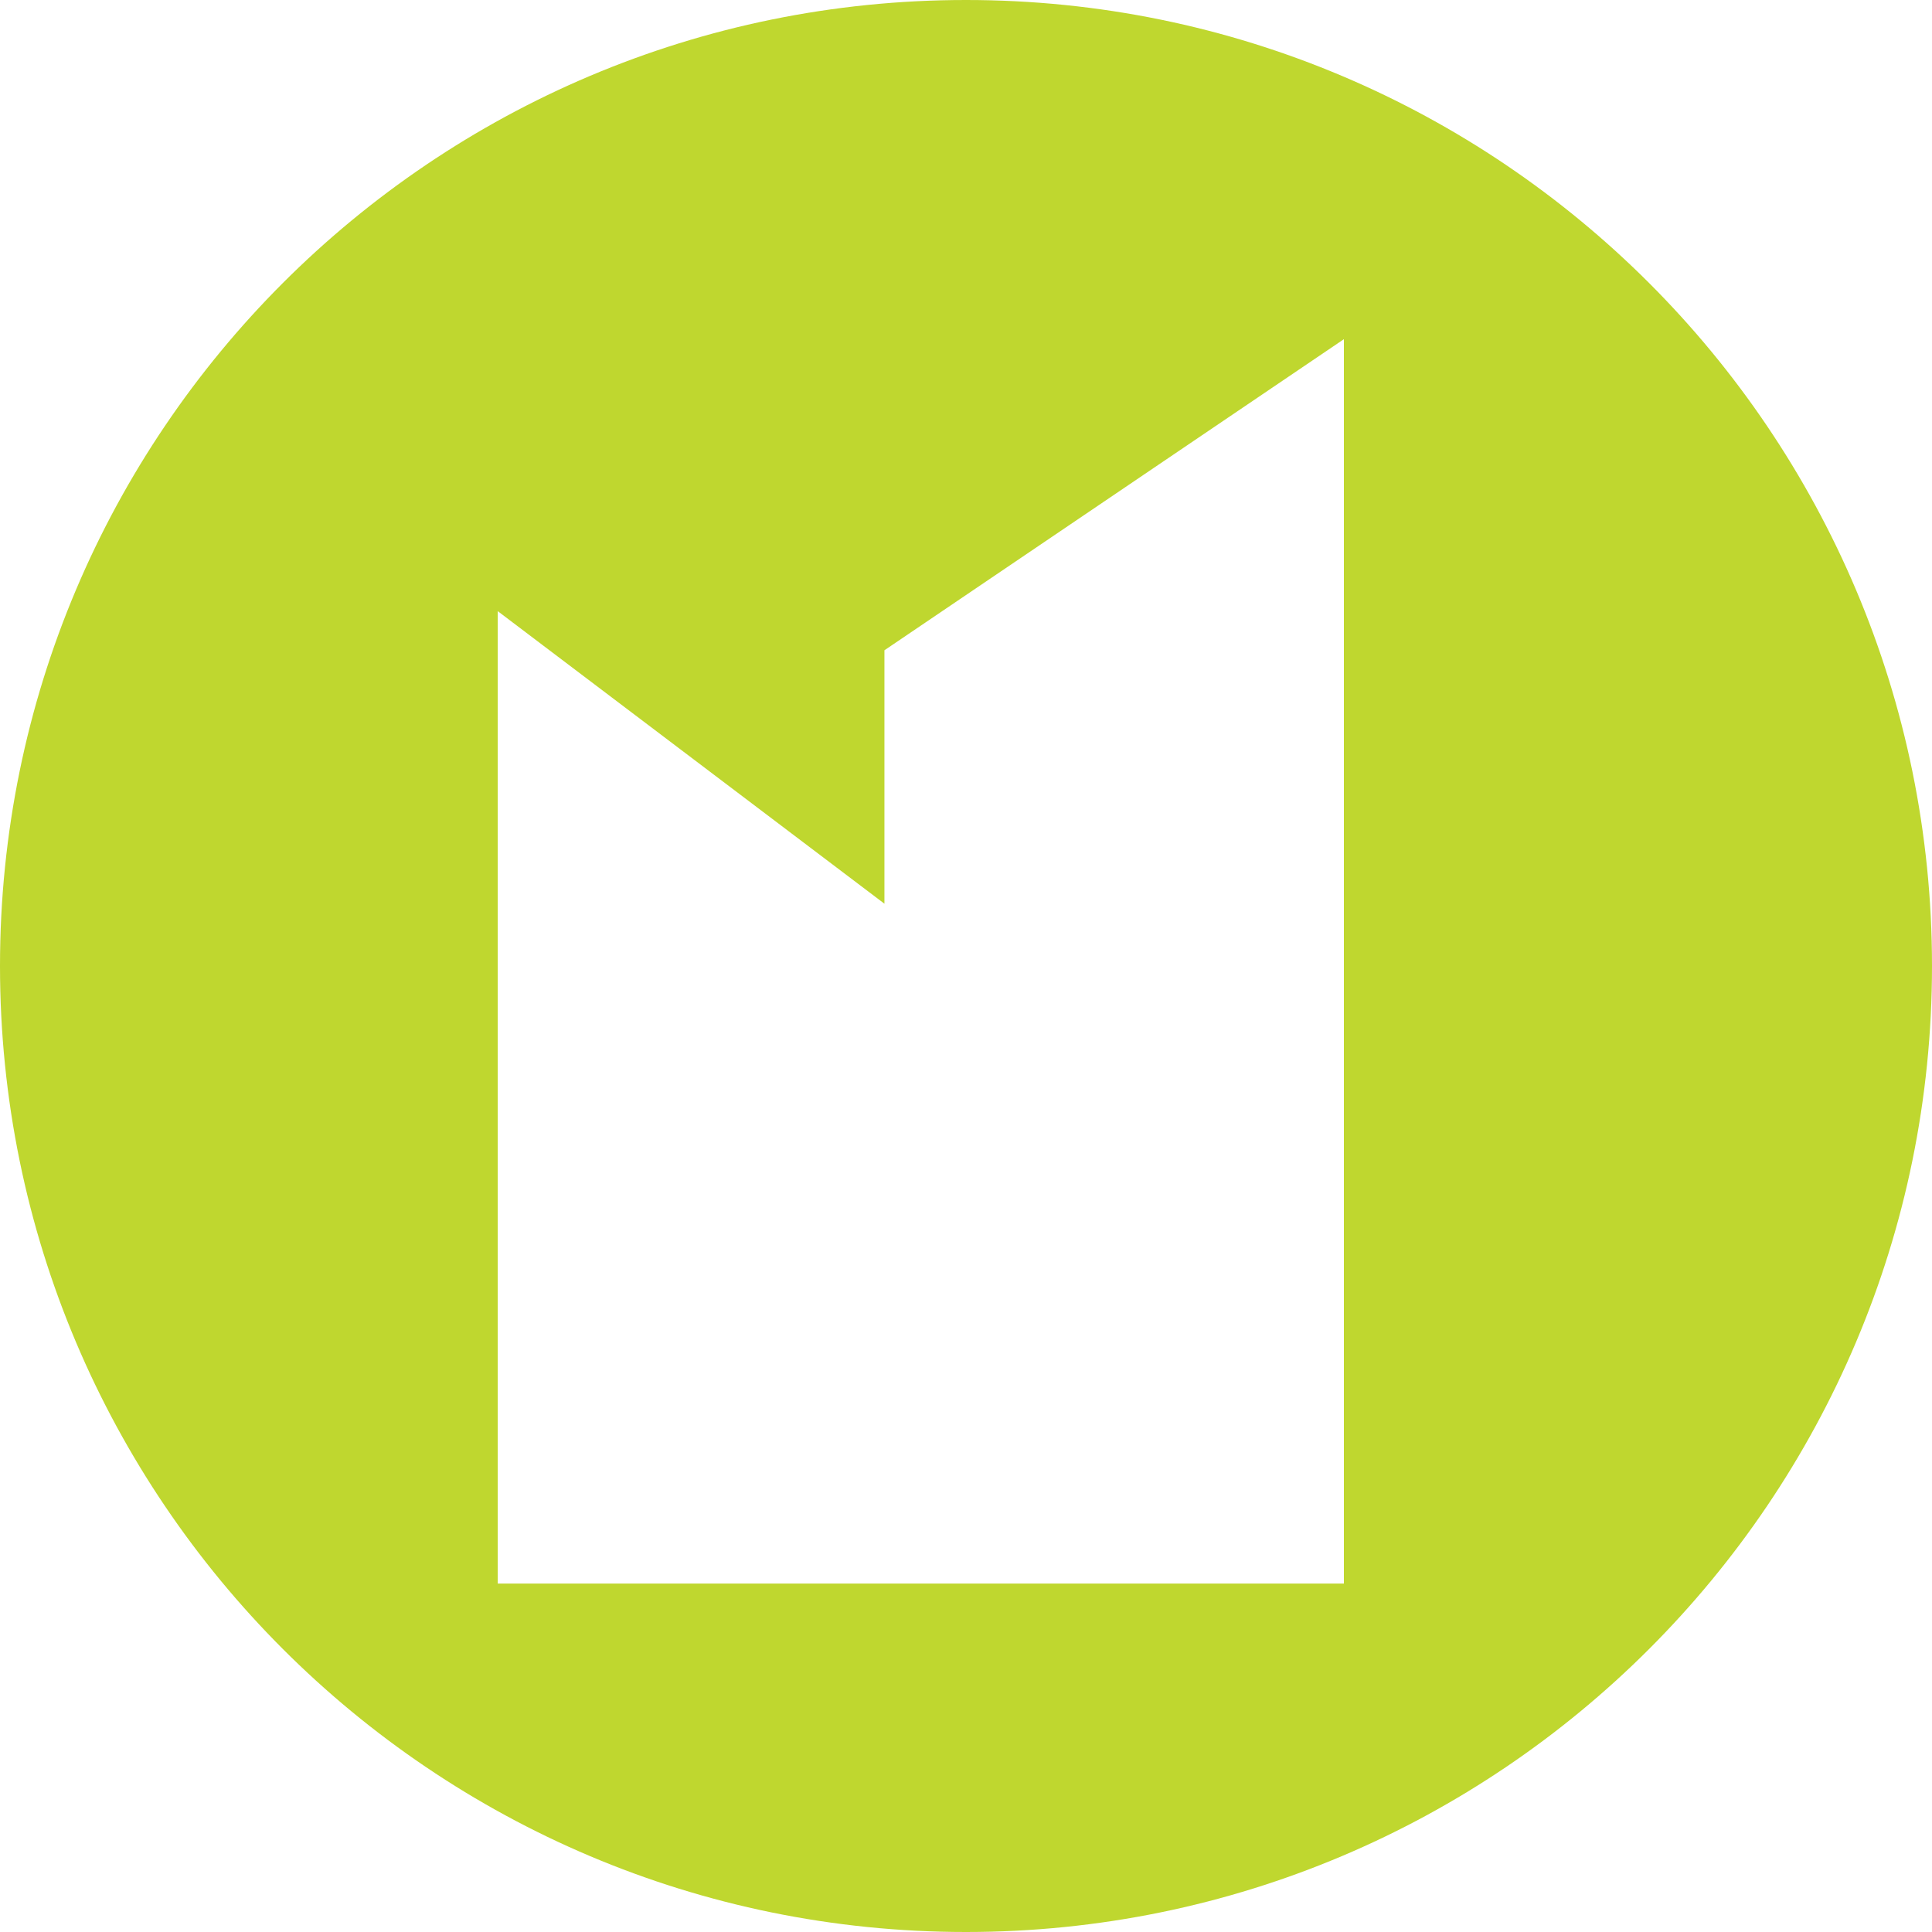<?xml version="1.0" encoding="UTF-8"?>
<svg width="50px" height="50px" viewBox="0 0 50 50" version="1.1" xmlns="http://www.w3.org/2000/svg" xmlns:xlink="http://www.w3.org/1999/xlink">
    <!-- Generator: Sketch 55.1 (78136) - https://sketchapp.com -->
    <title>Combined Shape</title>
    <desc>Created with Sketch.</desc>
    <g id="AK-mobile-designs" stroke="none" stroke-width="1" fill="none" fill-rule="evenodd">
        <g transform="translate(-30, -15)" fill="#BFD72F" id="Heroarea">
            <g>
                <path d="M80,40 C80,53.808 68.805,65 54.999,65 C41.193,65 30,53.808 30,40 C30,26.193 41.193,15 54.999,15 C68.805,15 80,26.193 80,40 Z M42.881,30.816 L42.881,55.983 L64.78,55.983 L64.78,23.778 L52.889,31.829 L52.889,38.388 L42.881,30.816 Z" id="Combined-Shape"></path>
            </g>
        </g>
    </g>
</svg>